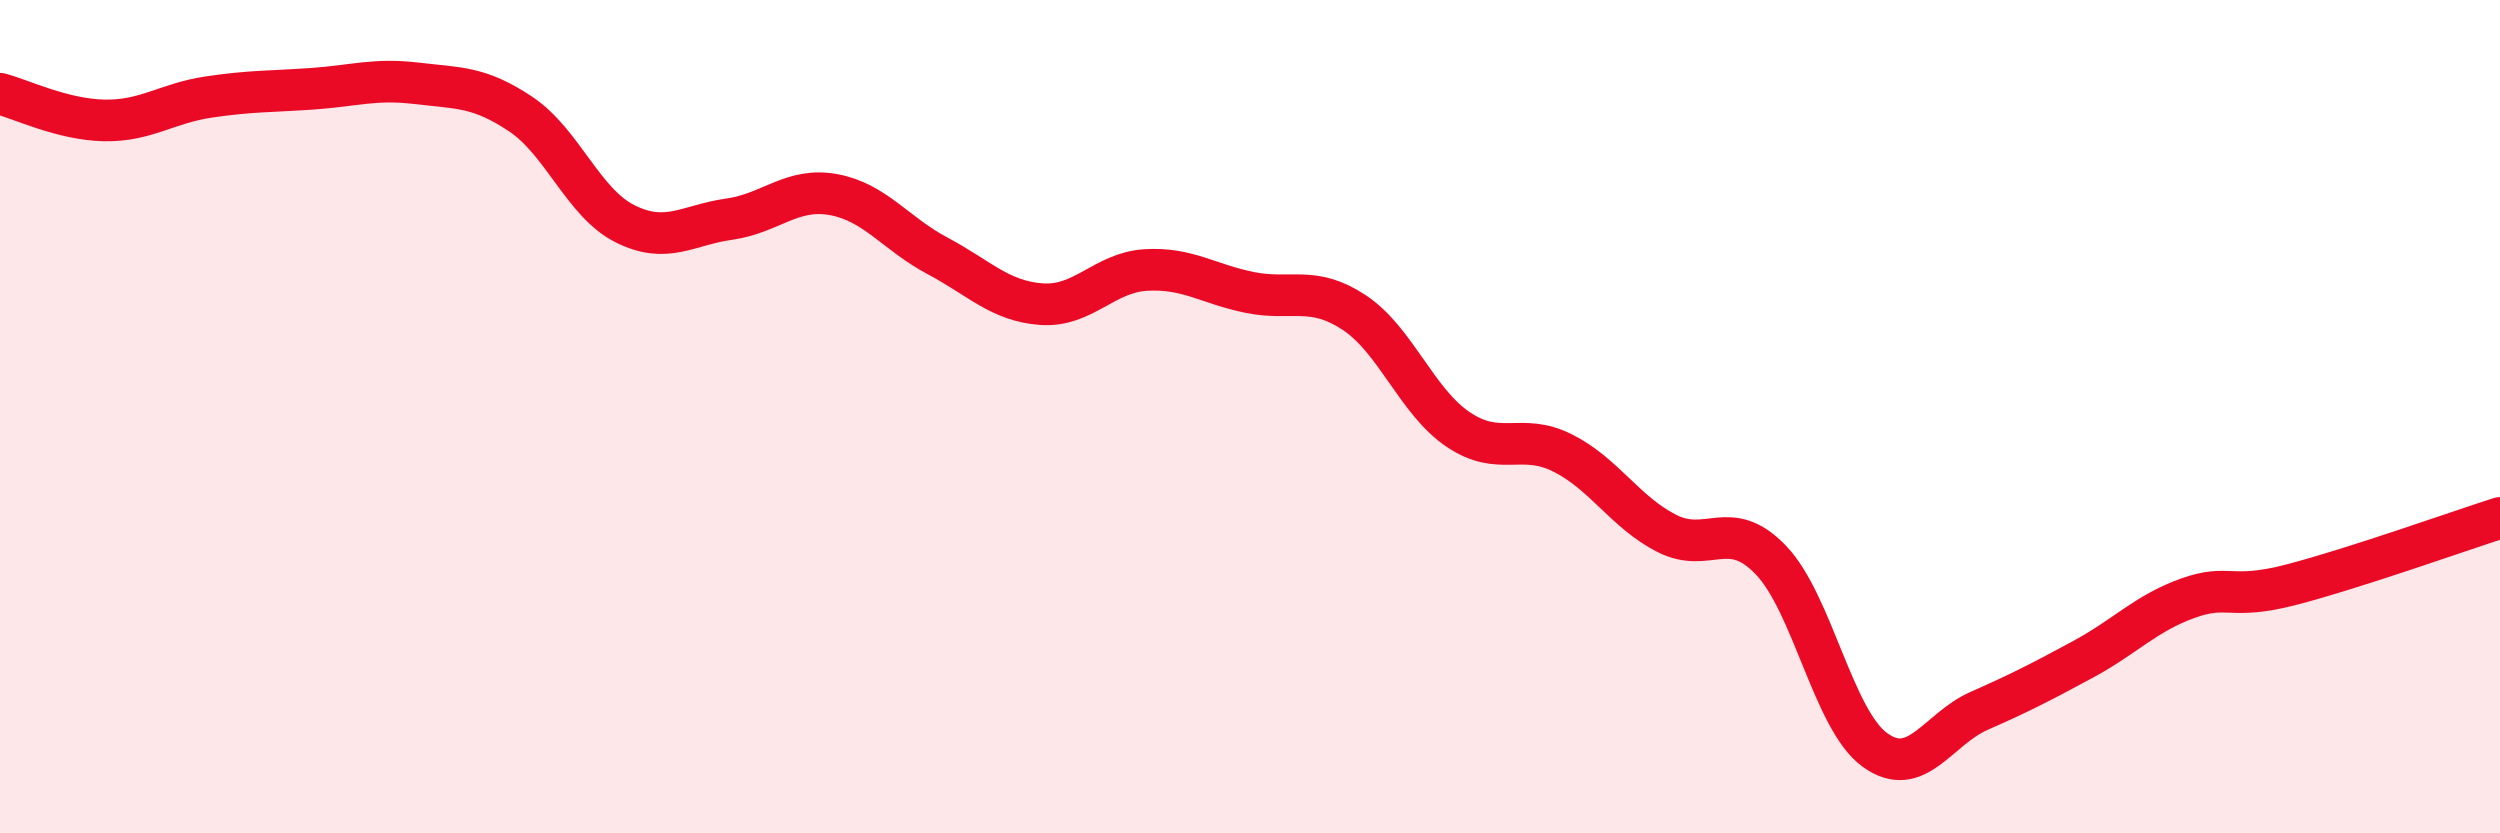 
    <svg width="60" height="20" viewBox="0 0 60 20" xmlns="http://www.w3.org/2000/svg">
      <path
        d="M 0,2.25 C 0.5,2.38 1.5,2.87 2.5,2.89 C 3.5,2.91 4,2.48 5,2.33 C 6,2.18 6.5,2.2 7.5,2.13 C 8.5,2.06 9,1.88 10,2 C 11,2.12 11.5,2.07 12.5,2.74 C 13.5,3.41 14,4.87 15,5.37 C 16,5.87 16.5,5.4 17.5,5.26 C 18.5,5.12 19,4.49 20,4.67 C 21,4.85 21.5,5.61 22.5,6.14 C 23.5,6.67 24,7.23 25,7.3 C 26,7.37 26.5,6.54 27.5,6.48 C 28.5,6.42 29,6.82 30,7.02 C 31,7.22 31.5,6.84 32.5,7.5 C 33.5,8.16 34,9.64 35,10.31 C 36,10.98 36.5,10.37 37.5,10.87 C 38.5,11.37 39,12.29 40,12.8 C 41,13.31 41.5,12.4 42.5,13.44 C 43.5,14.48 44,17.28 45,18 C 46,18.72 46.5,17.5 47.5,17.06 C 48.5,16.62 49,16.36 50,15.82 C 51,15.28 51.5,14.72 52.5,14.36 C 53.5,14 53.5,14.42 55,14.03 C 56.5,13.64 59,12.75 60,12.43L60 20L0 20Z"
        fill="#EB0A25"
        opacity="0.1"
        stroke-linecap="round"
        stroke-linejoin="round"
      />
      <path
        d="M 0,2.25 C 0.5,2.38 1.5,2.87 2.5,2.89 C 3.5,2.91 4,2.48 5,2.33 C 6,2.18 6.5,2.2 7.5,2.13 C 8.5,2.06 9,1.88 10,2 C 11,2.12 11.5,2.07 12.5,2.74 C 13.5,3.41 14,4.87 15,5.37 C 16,5.87 16.5,5.4 17.5,5.26 C 18.5,5.12 19,4.49 20,4.67 C 21,4.85 21.5,5.61 22.5,6.14 C 23.5,6.67 24,7.23 25,7.3 C 26,7.37 26.5,6.54 27.5,6.48 C 28.5,6.42 29,6.82 30,7.02 C 31,7.22 31.5,6.84 32.5,7.5 C 33.5,8.16 34,9.64 35,10.31 C 36,10.98 36.5,10.37 37.5,10.87 C 38.5,11.37 39,12.29 40,12.8 C 41,13.31 41.5,12.4 42.5,13.44 C 43.5,14.48 44,17.28 45,18 C 46,18.72 46.5,17.5 47.5,17.06 C 48.5,16.62 49,16.36 50,15.82 C 51,15.28 51.5,14.72 52.5,14.36 C 53.5,14 53.5,14.42 55,14.03 C 56.5,13.64 59,12.75 60,12.43"
        stroke="#EB0A25"
        stroke-width="1"
        fill="none"
        stroke-linecap="round"
        stroke-linejoin="round"
      />
    </svg>
  